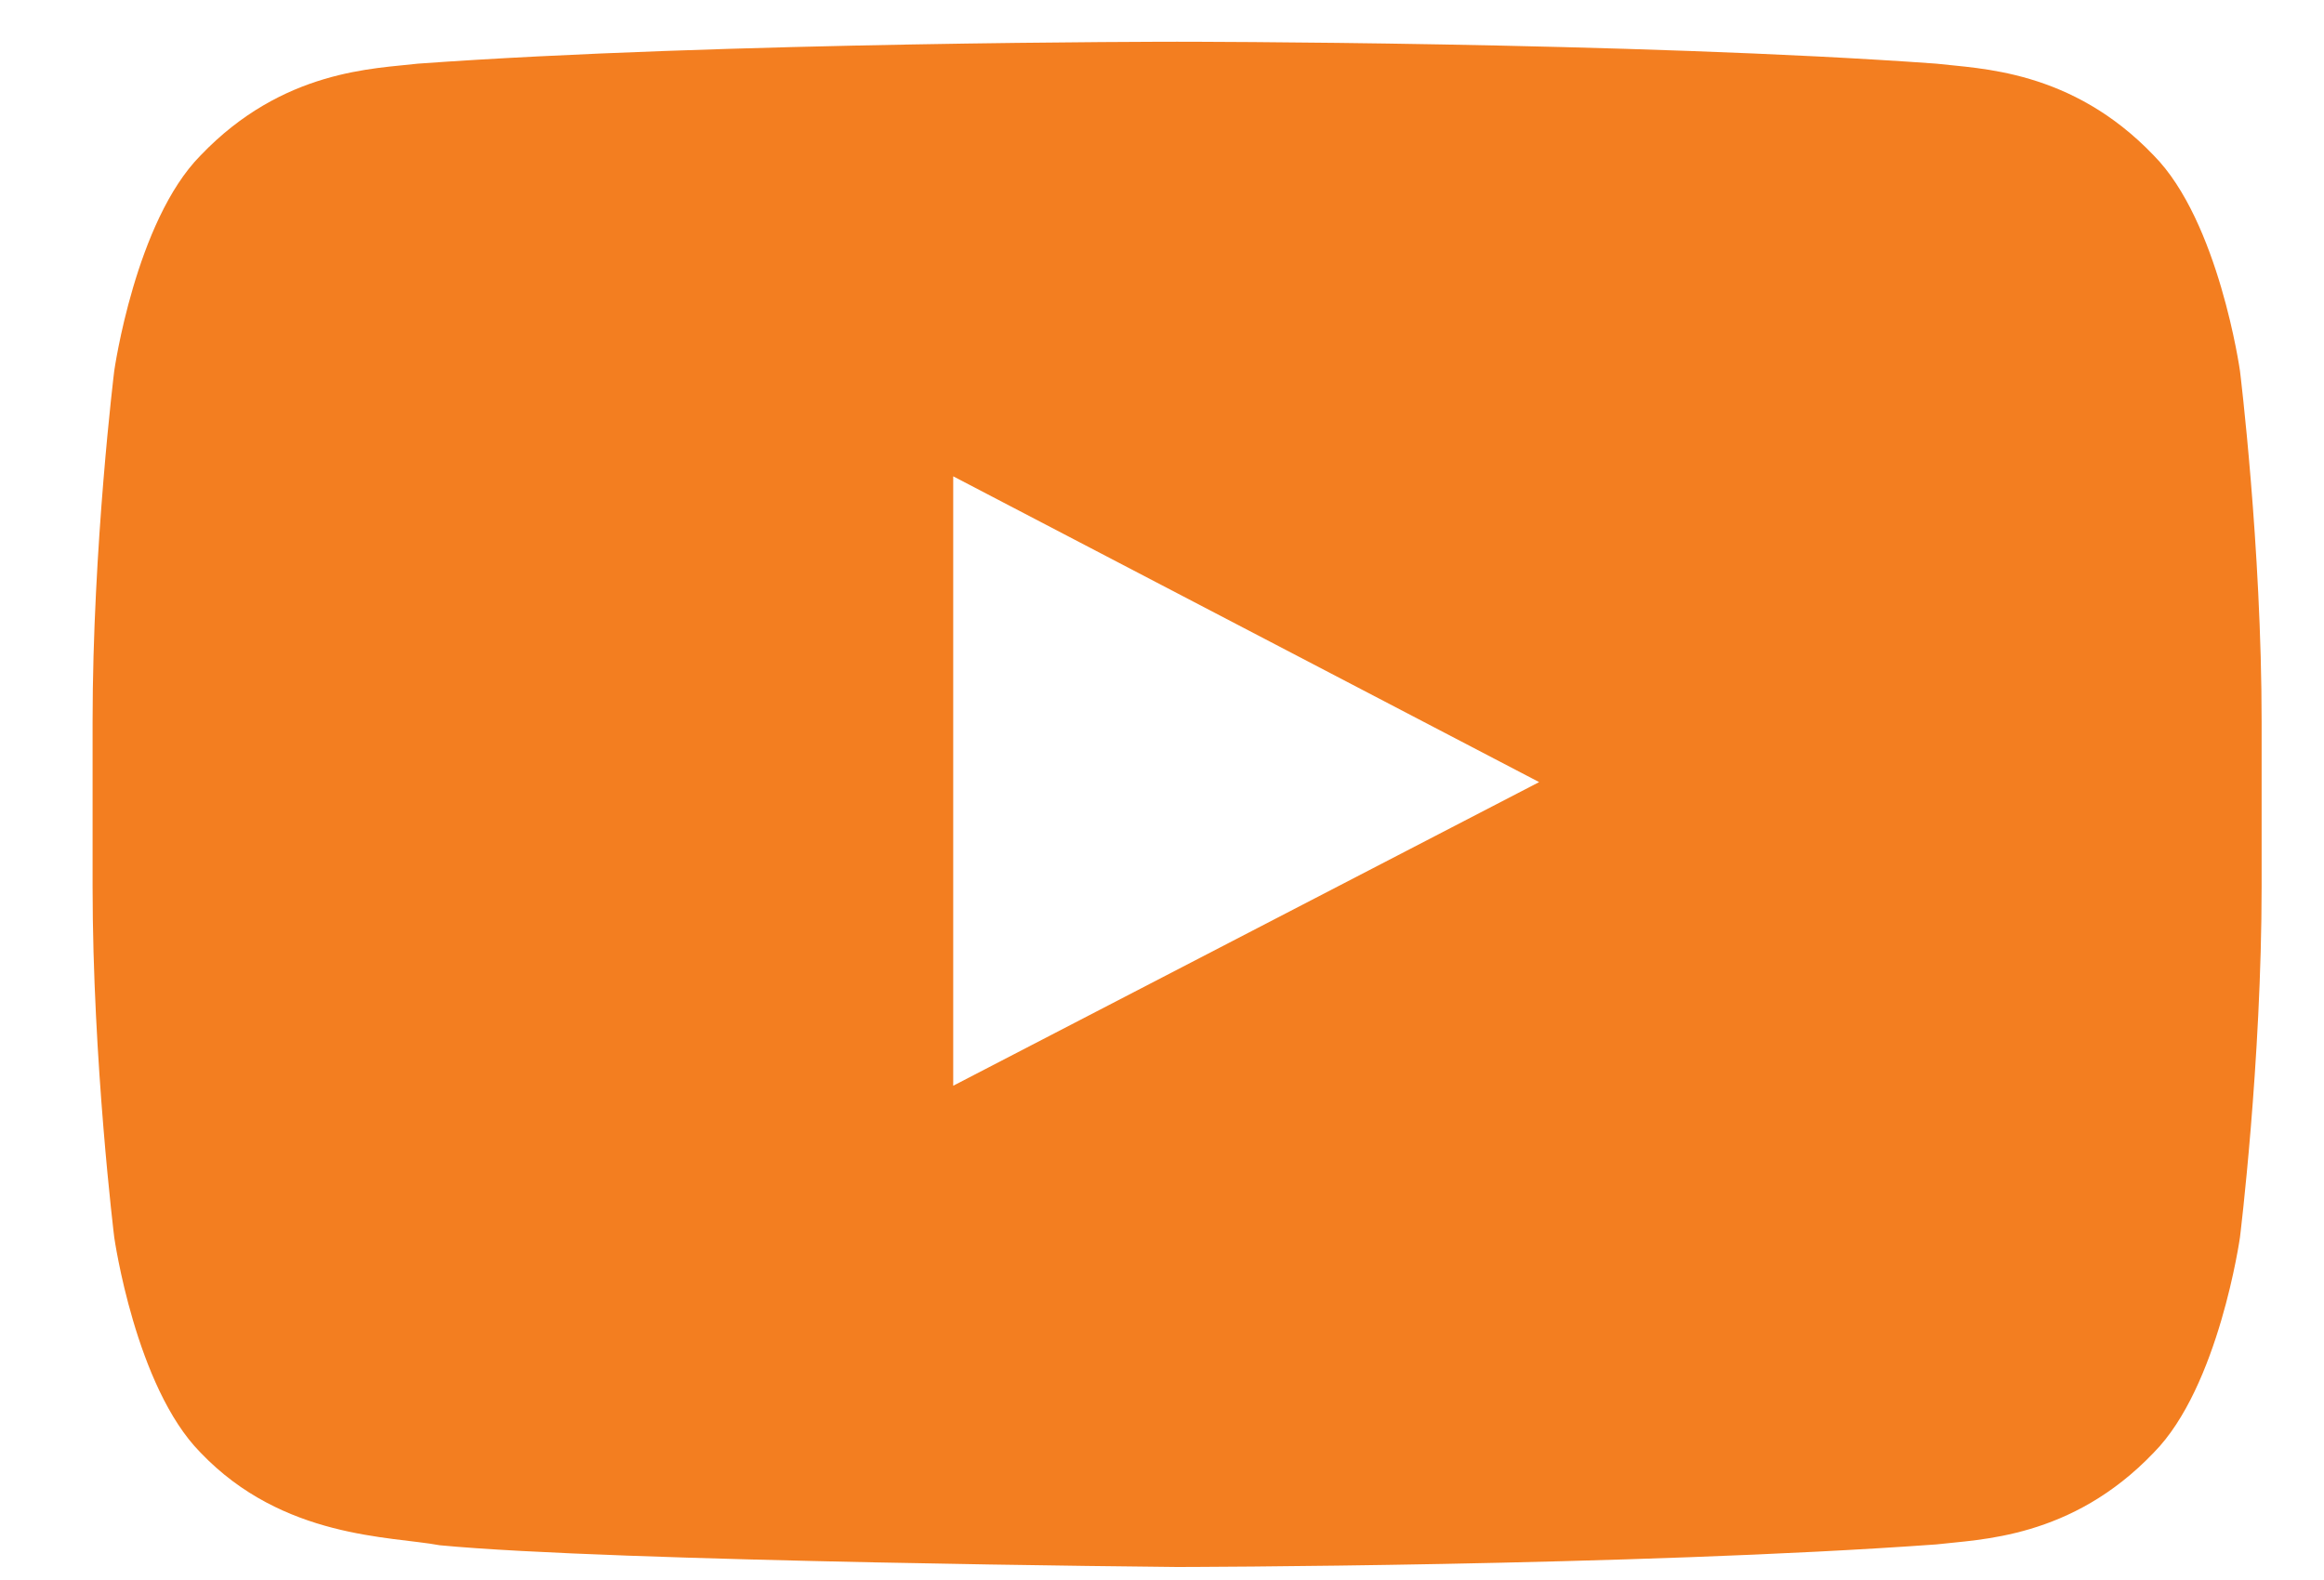 <svg width="25" height="17" viewBox="0 0 25 17" fill="none" xmlns="http://www.w3.org/2000/svg">
<path fill-rule="evenodd" clip-rule="evenodd" d="M10.254 11.682V5.125L16.557 8.415L10.254 11.682ZM24.096 3.99C24.096 3.99 23.869 2.381 23.169 1.673C22.282 0.744 21.287 0.74 20.831 0.685C17.566 0.449 12.667 0.449 12.667 0.449H12.658C12.658 0.449 7.76 0.449 4.495 0.685C4.039 0.74 3.045 0.743 2.157 1.673C1.457 2.381 1.229 3.99 1.229 3.99C1.229 3.99 0.996 5.878 0.996 7.767V9.536C0.996 11.424 1.229 13.313 1.229 13.313C1.229 13.313 1.457 14.921 2.157 15.629C3.044 16.559 4.21 16.528 4.729 16.626C6.596 16.805 12.663 16.86 12.663 16.86C12.663 16.86 17.566 16.853 20.831 16.617C21.287 16.562 22.282 16.559 23.169 15.629C23.869 14.921 24.096 13.313 24.096 13.313C24.096 13.313 24.329 11.424 24.329 9.536V7.767C24.329 5.878 24.096 3.99 24.096 3.99Z" fill="#f37e20"/>
</svg>
